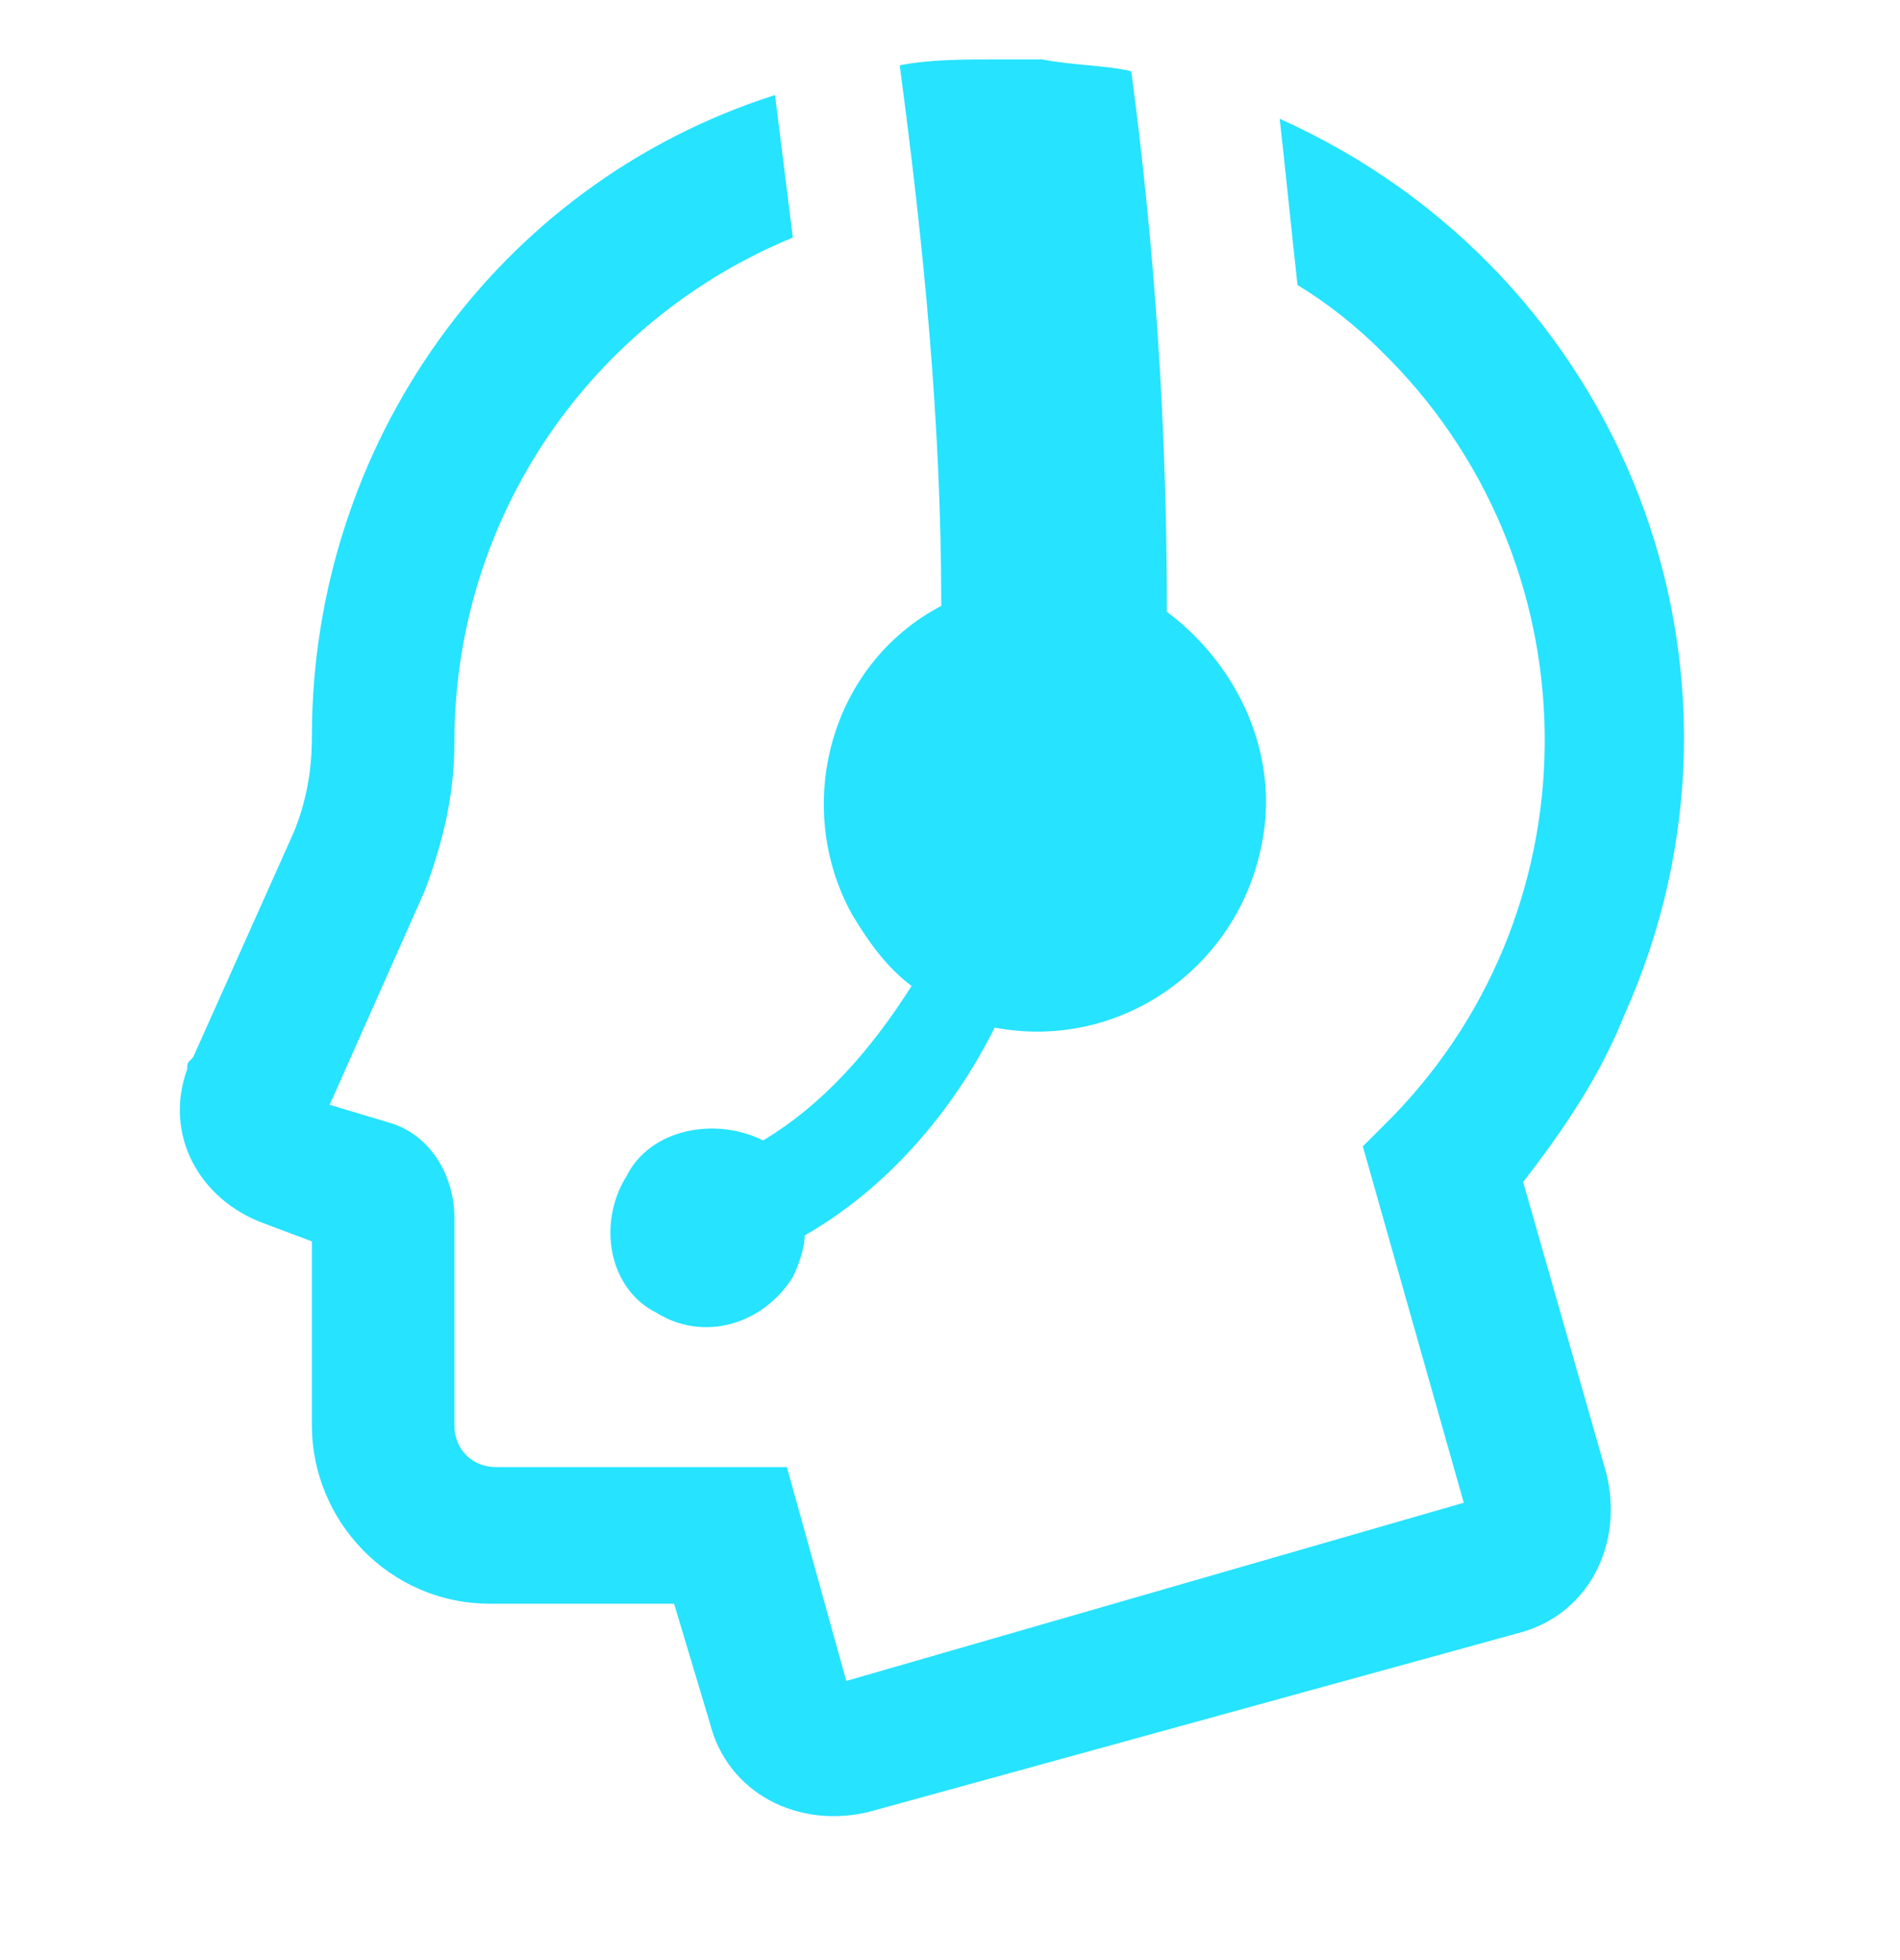 <svg width="32" height="33" viewBox="0 0 32 33" fill="none" xmlns="http://www.w3.org/2000/svg">
<path d="M14.653 30.5C13.453 30.8 12.253 30.2 11.953 29L11.353 27H8.253C6.553 27 5.253 25.6 5.253 24V20.9L4.453 20.6C3.353 20.2 2.753 19.1 3.153 18C3.153 17.9 3.153 17.9 3.253 17.8L4.953 14C5.153 13.5 5.253 13 5.253 12.4C5.253 7.5 8.353 3.1 13.053 1.6C13.153 2.4 13.253 3.2 13.353 4C9.953 5.4 7.653 8.7 7.653 12.5C7.653 13.4 7.453 14.2 7.153 15L5.553 18.6L6.553 18.9C7.253 19.1 7.653 19.8 7.653 20.5V24C7.653 24.4 7.953 24.7 8.353 24.7H13.253L14.253 28.3L24.653 25.3L22.953 19.3L23.453 18.8C26.953 15.2 26.853 9.4 23.253 5.9C22.853 5.5 22.353 5.1 21.853 4.8C21.753 3.9 21.653 2.9 21.553 2C27.353 4.6 29.953 11.3 27.353 17.1C26.953 18.1 26.353 19 25.653 19.9L27.053 24.8C27.353 26 26.753 27.2 25.553 27.5L14.653 30.5ZM12.853 19.2C12.053 18.8 10.953 19 10.553 19.8C10.053 20.6 10.253 21.7 11.053 22.1C11.853 22.6 12.853 22.3 13.353 21.5C13.453 21.3 13.553 21 13.553 20.8C14.953 20 16.053 18.7 16.753 17.3C18.853 17.7 20.853 16.3 21.253 14.2C21.553 12.7 20.853 11.2 19.653 10.3C19.653 7.2 19.453 4.2 19.053 1.2C18.653 1.1 18.053 1.1 17.553 1C17.253 1 17.053 1 16.753 1C16.253 1 15.653 1 15.153 1.1C15.553 4.1 15.853 7.1 15.853 10.2C13.953 11.2 13.353 13.6 14.353 15.4C14.653 15.9 14.953 16.3 15.353 16.6C14.653 17.7 13.853 18.6 12.853 19.2Z" fill="#26E3FF"/>
</svg>
